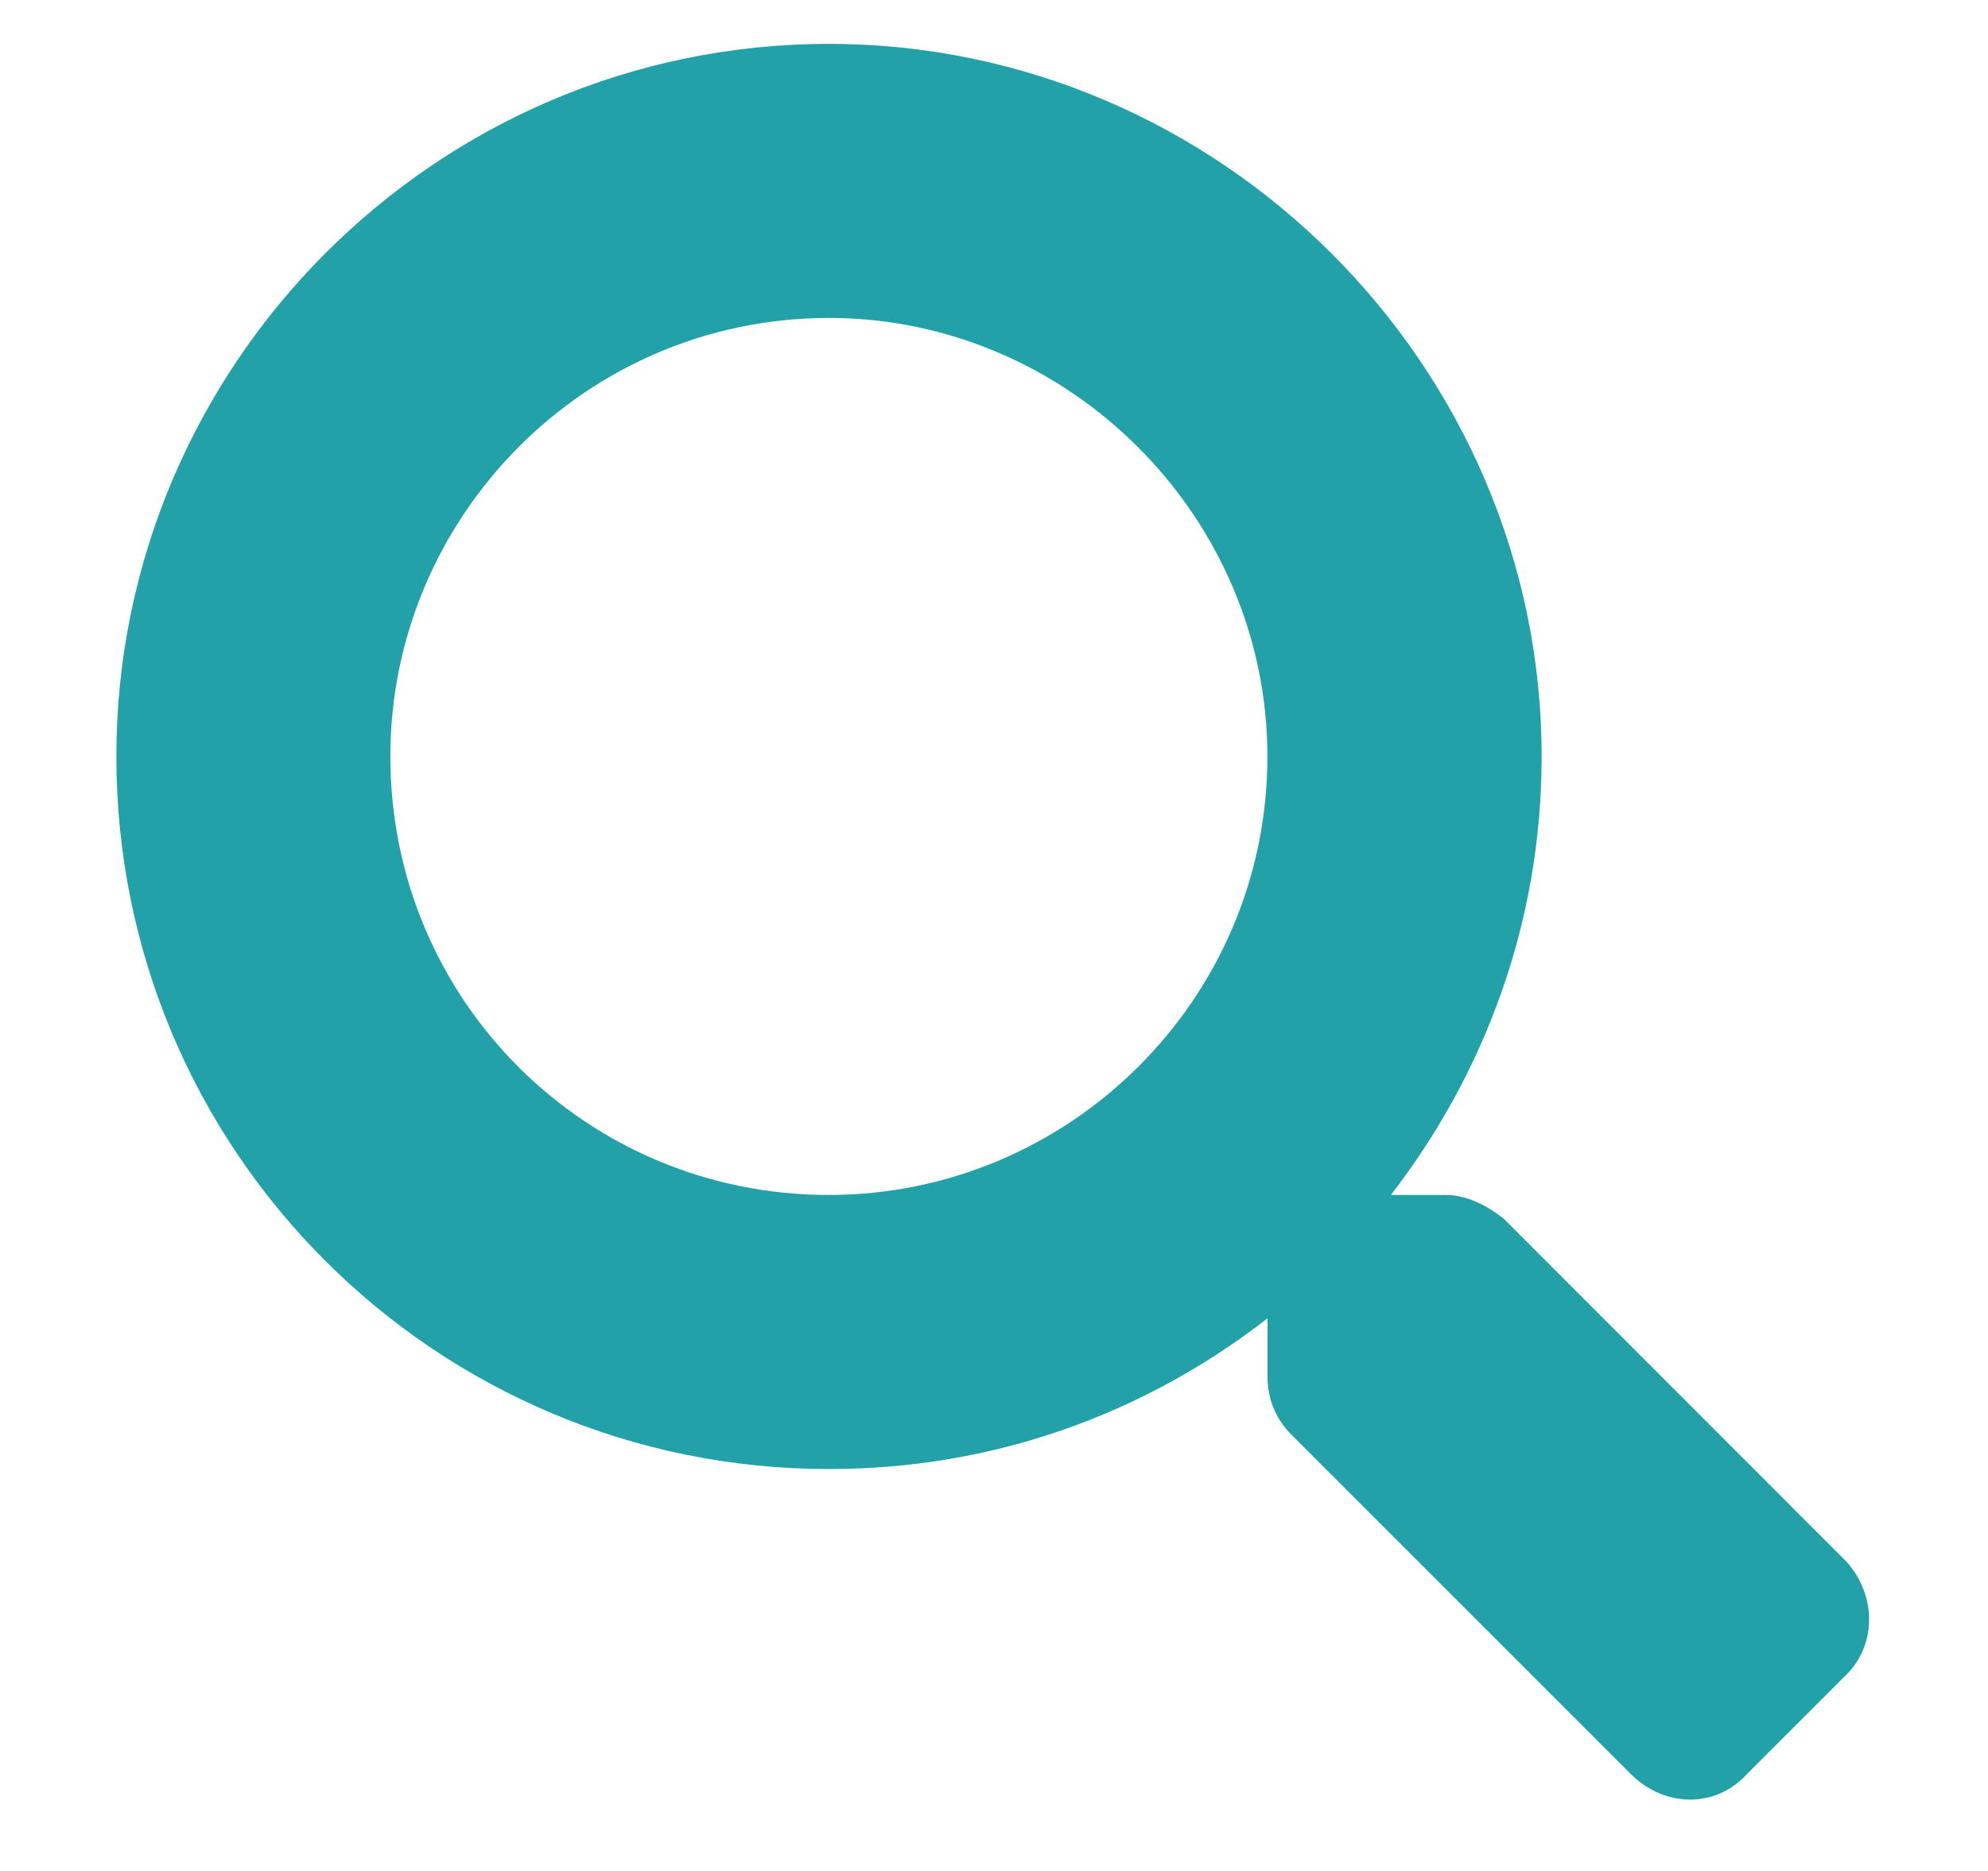 <svg fill="none" height="16" viewBox="0 0 17 16" width="17" xmlns="http://www.w3.org/2000/svg"><path d="m15.789 13.354c.264.293.264.732-.029.996l-.82.82c-.264.293-.703.293-.996 0l-2.9-2.9c-.146-.146-.205-.322-.205-.498v-.498c-1.055.82-2.344 1.289-3.75 1.289-3.369 0-6.094-2.725-6.094-6.094 0-3.34 2.725-6.094 6.094-6.094 3.34 0 6.094 2.754 6.094 6.094 0 1.436-.498 2.725-1.289 3.75h.469c.176 0 .352.088.498.205zm-8.701-3.135c2.051 0 3.75-1.67 3.75-3.75 0-2.051-1.699-3.75-3.75-3.75-2.08 0-3.75 1.699-3.75 3.75 0 2.08 1.67 3.75 3.75 3.75z" fill="#23a1a9"/></svg>